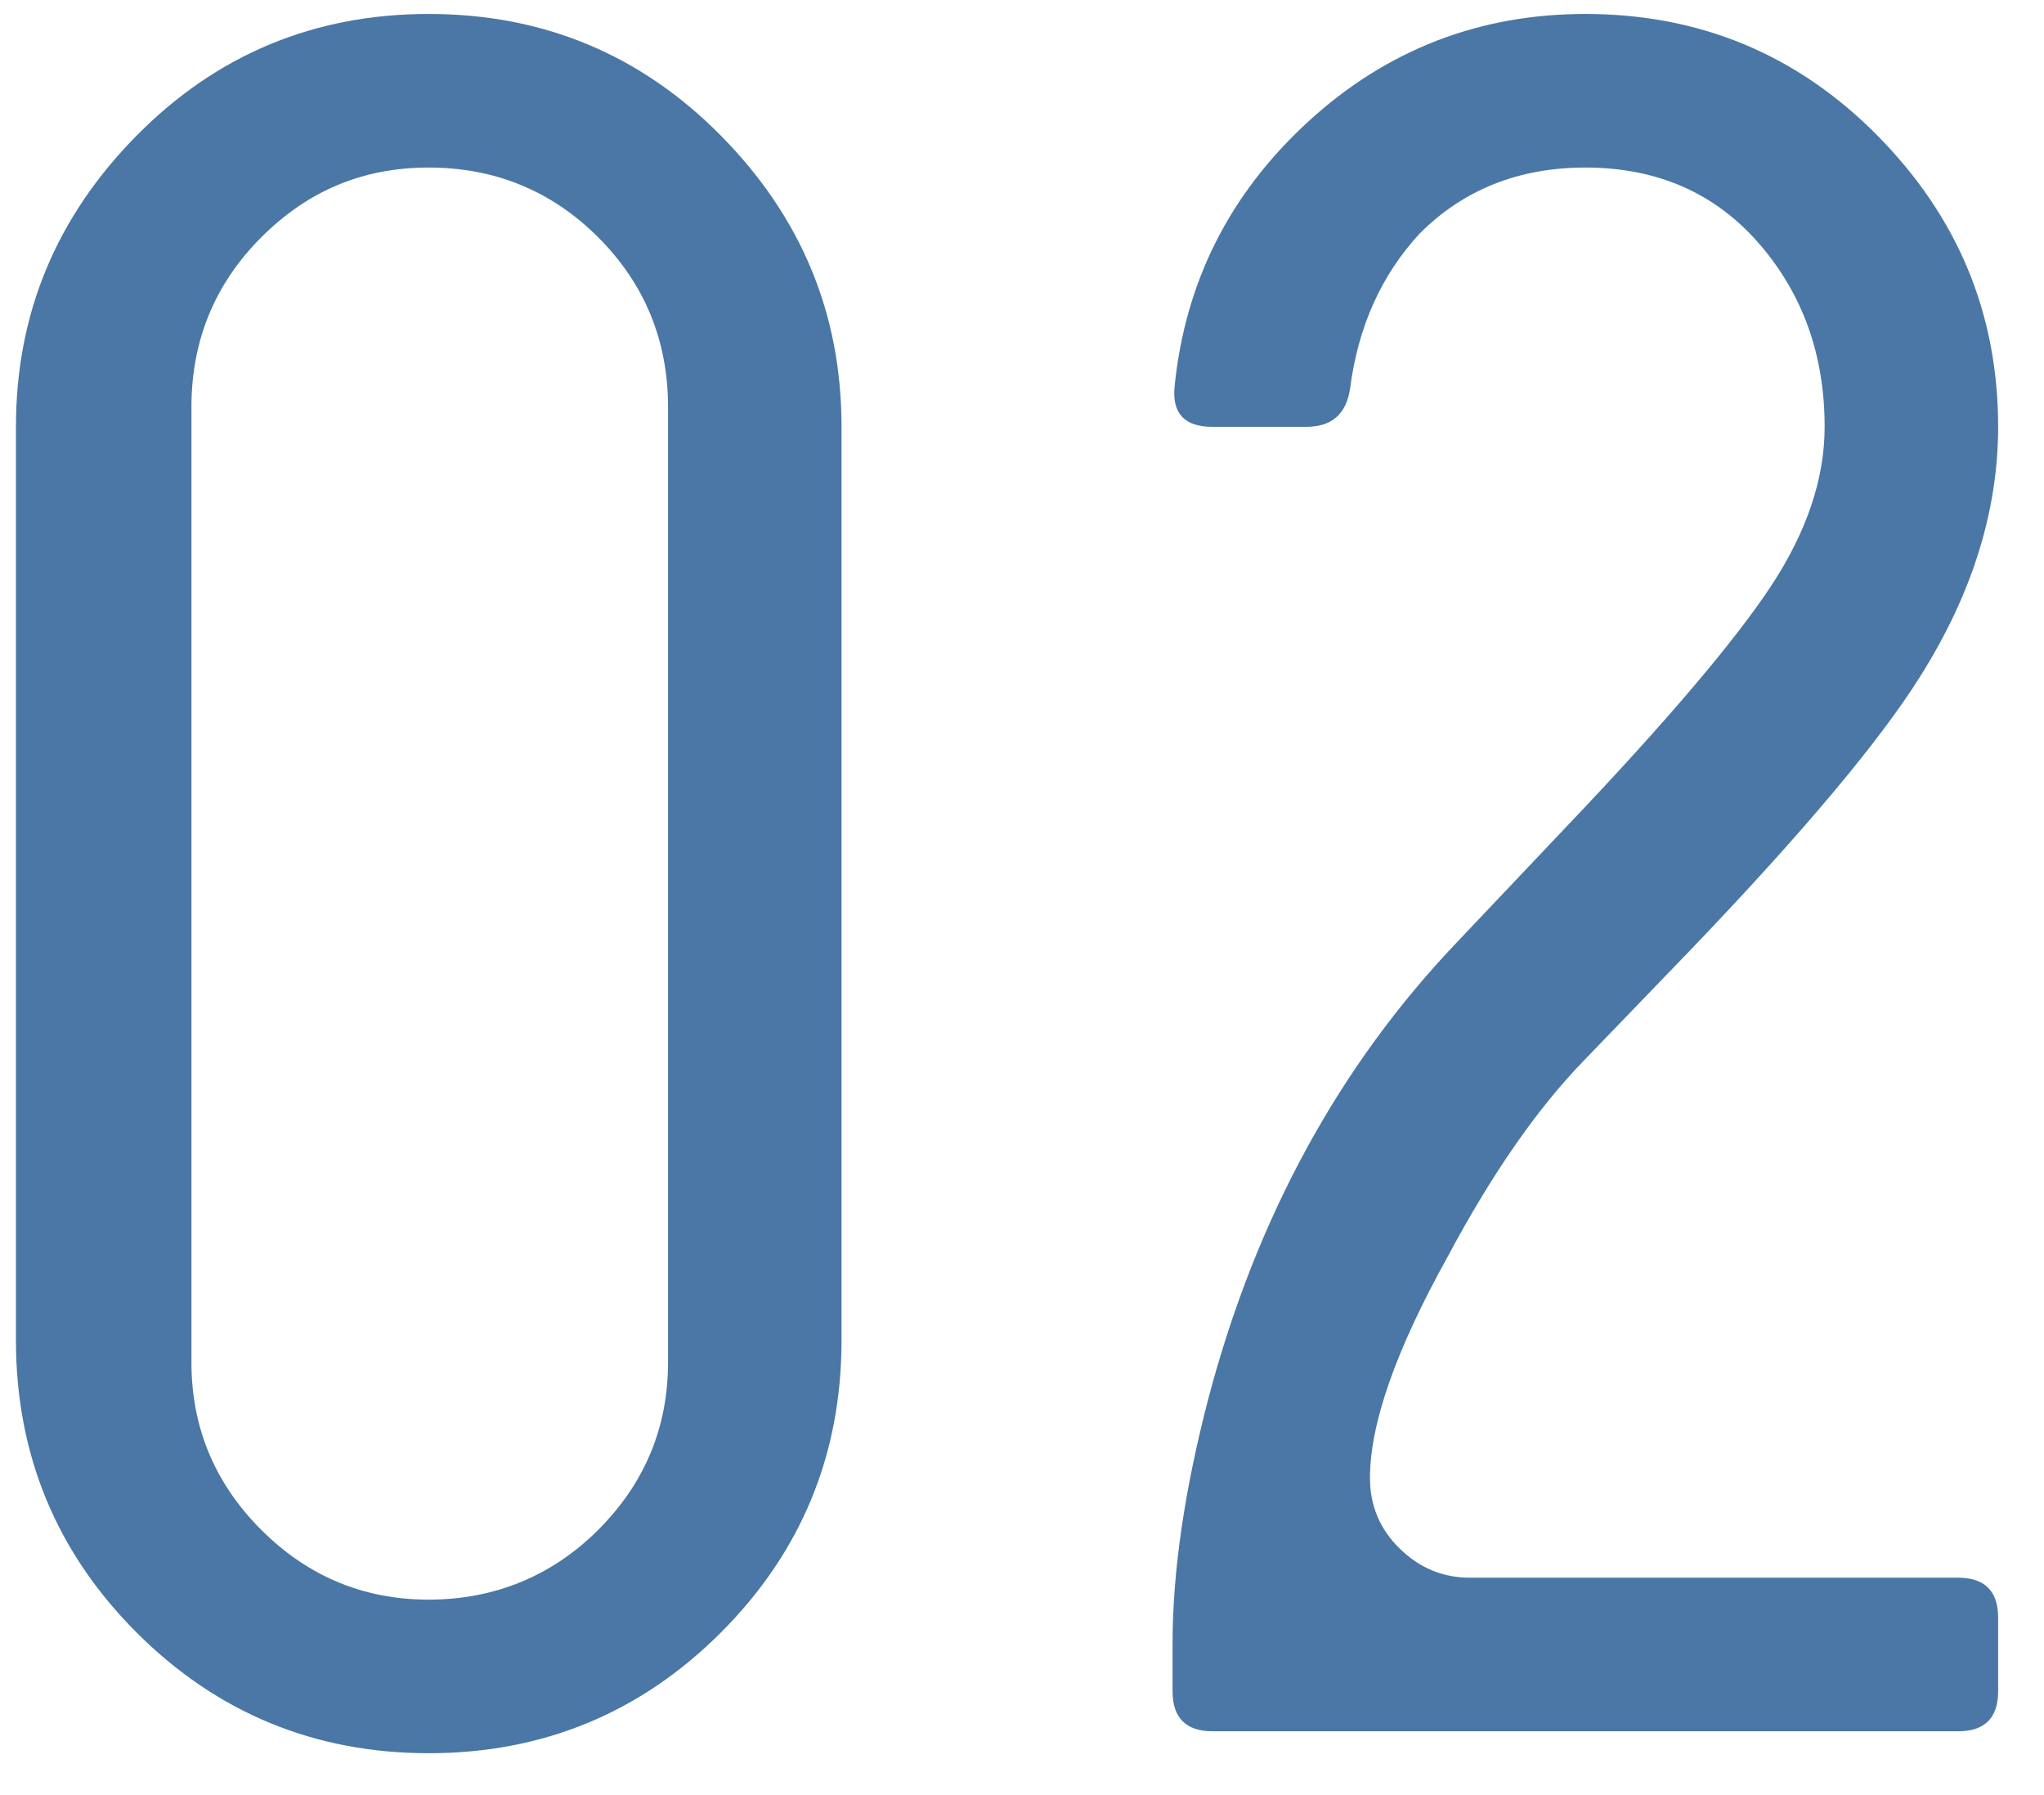 <?xml version="1.0" encoding="UTF-8"?>
<svg id="_レイヤー_2" data-name="レイヤー 2" xmlns="http://www.w3.org/2000/svg" width="41" height="36" viewBox="0 0 41 36">
  <defs>
    <style>
      .cls-1 {
        fill: none;
      }

      .cls-1, .cls-2 {
        stroke-width: 0px;
      }

      .cls-2 {
        fill: #4a77a5;
      }
    </style>
  </defs>
  <g id="contents">
    <g>
      <g>
        <path class="cls-2" d="M16.88,26.88c0,2.29-.81,4.25-2.42,5.86-1.61,1.61-3.57,2.42-5.86,2.42s-4.25-.81-5.86-2.42c-1.61-1.61-2.42-3.57-2.42-5.86V8.56c0-2.27.81-4.21,2.42-5.84C4.35,1.09,6.31.28,8.6.28s4.25.81,5.86,2.44c1.61,1.63,2.42,3.57,2.42,5.84v18.32ZM13.4,8.16c0-1.33-.47-2.47-1.4-3.4-.93-.93-2.07-1.4-3.4-1.4s-2.43.47-3.36,1.4c-.93.93-1.4,2.07-1.4,3.4v19.16c0,1.31.47,2.43,1.4,3.36.93.93,2.05,1.4,3.36,1.4s2.47-.47,3.4-1.4c.93-.93,1.4-2.05,1.4-3.36V8.16Z"/>
        <path class="cls-2" d="M29.04,25.2c-1.04,1.87-1.56,3.35-1.56,4.44,0,.56.2,1.03.6,1.42.4.39.87.58,1.4.58h9.8c.53,0,.8.27.8.8v1.48c0,.53-.27.8-.8.8h-14.96c-.53,0-.8-.27-.8-.8v-.96c0-1.44.24-3.08.72-4.92.96-3.63,2.63-6.68,5-9.16l2.16-2.28c2.03-2.13,3.4-3.75,4.12-4.84.72-1.09,1.08-2.16,1.08-3.2,0-1.44-.44-2.67-1.32-3.68-.88-1.01-2.04-1.52-3.48-1.52-1.33,0-2.44.44-3.32,1.32-.77.83-1.24,1.87-1.4,3.12-.08.51-.37.76-.88.76h-1.88c-.56,0-.81-.27-.76-.8.21-2.11,1.11-3.88,2.68-5.32,1.57-1.44,3.43-2.16,5.56-2.16,2.29,0,4.25.81,5.86,2.44,1.61,1.63,2.42,3.57,2.42,5.84,0,1.68-.52,3.35-1.56,5-.8,1.28-2.33,3.11-4.6,5.48l-2.16,2.24c-.93.96-1.84,2.27-2.72,3.92Z"/>
      </g>
      <path class="cls-1" d="M0,36V0h41v36H0Z"/>
    </g>
  </g>
</svg>